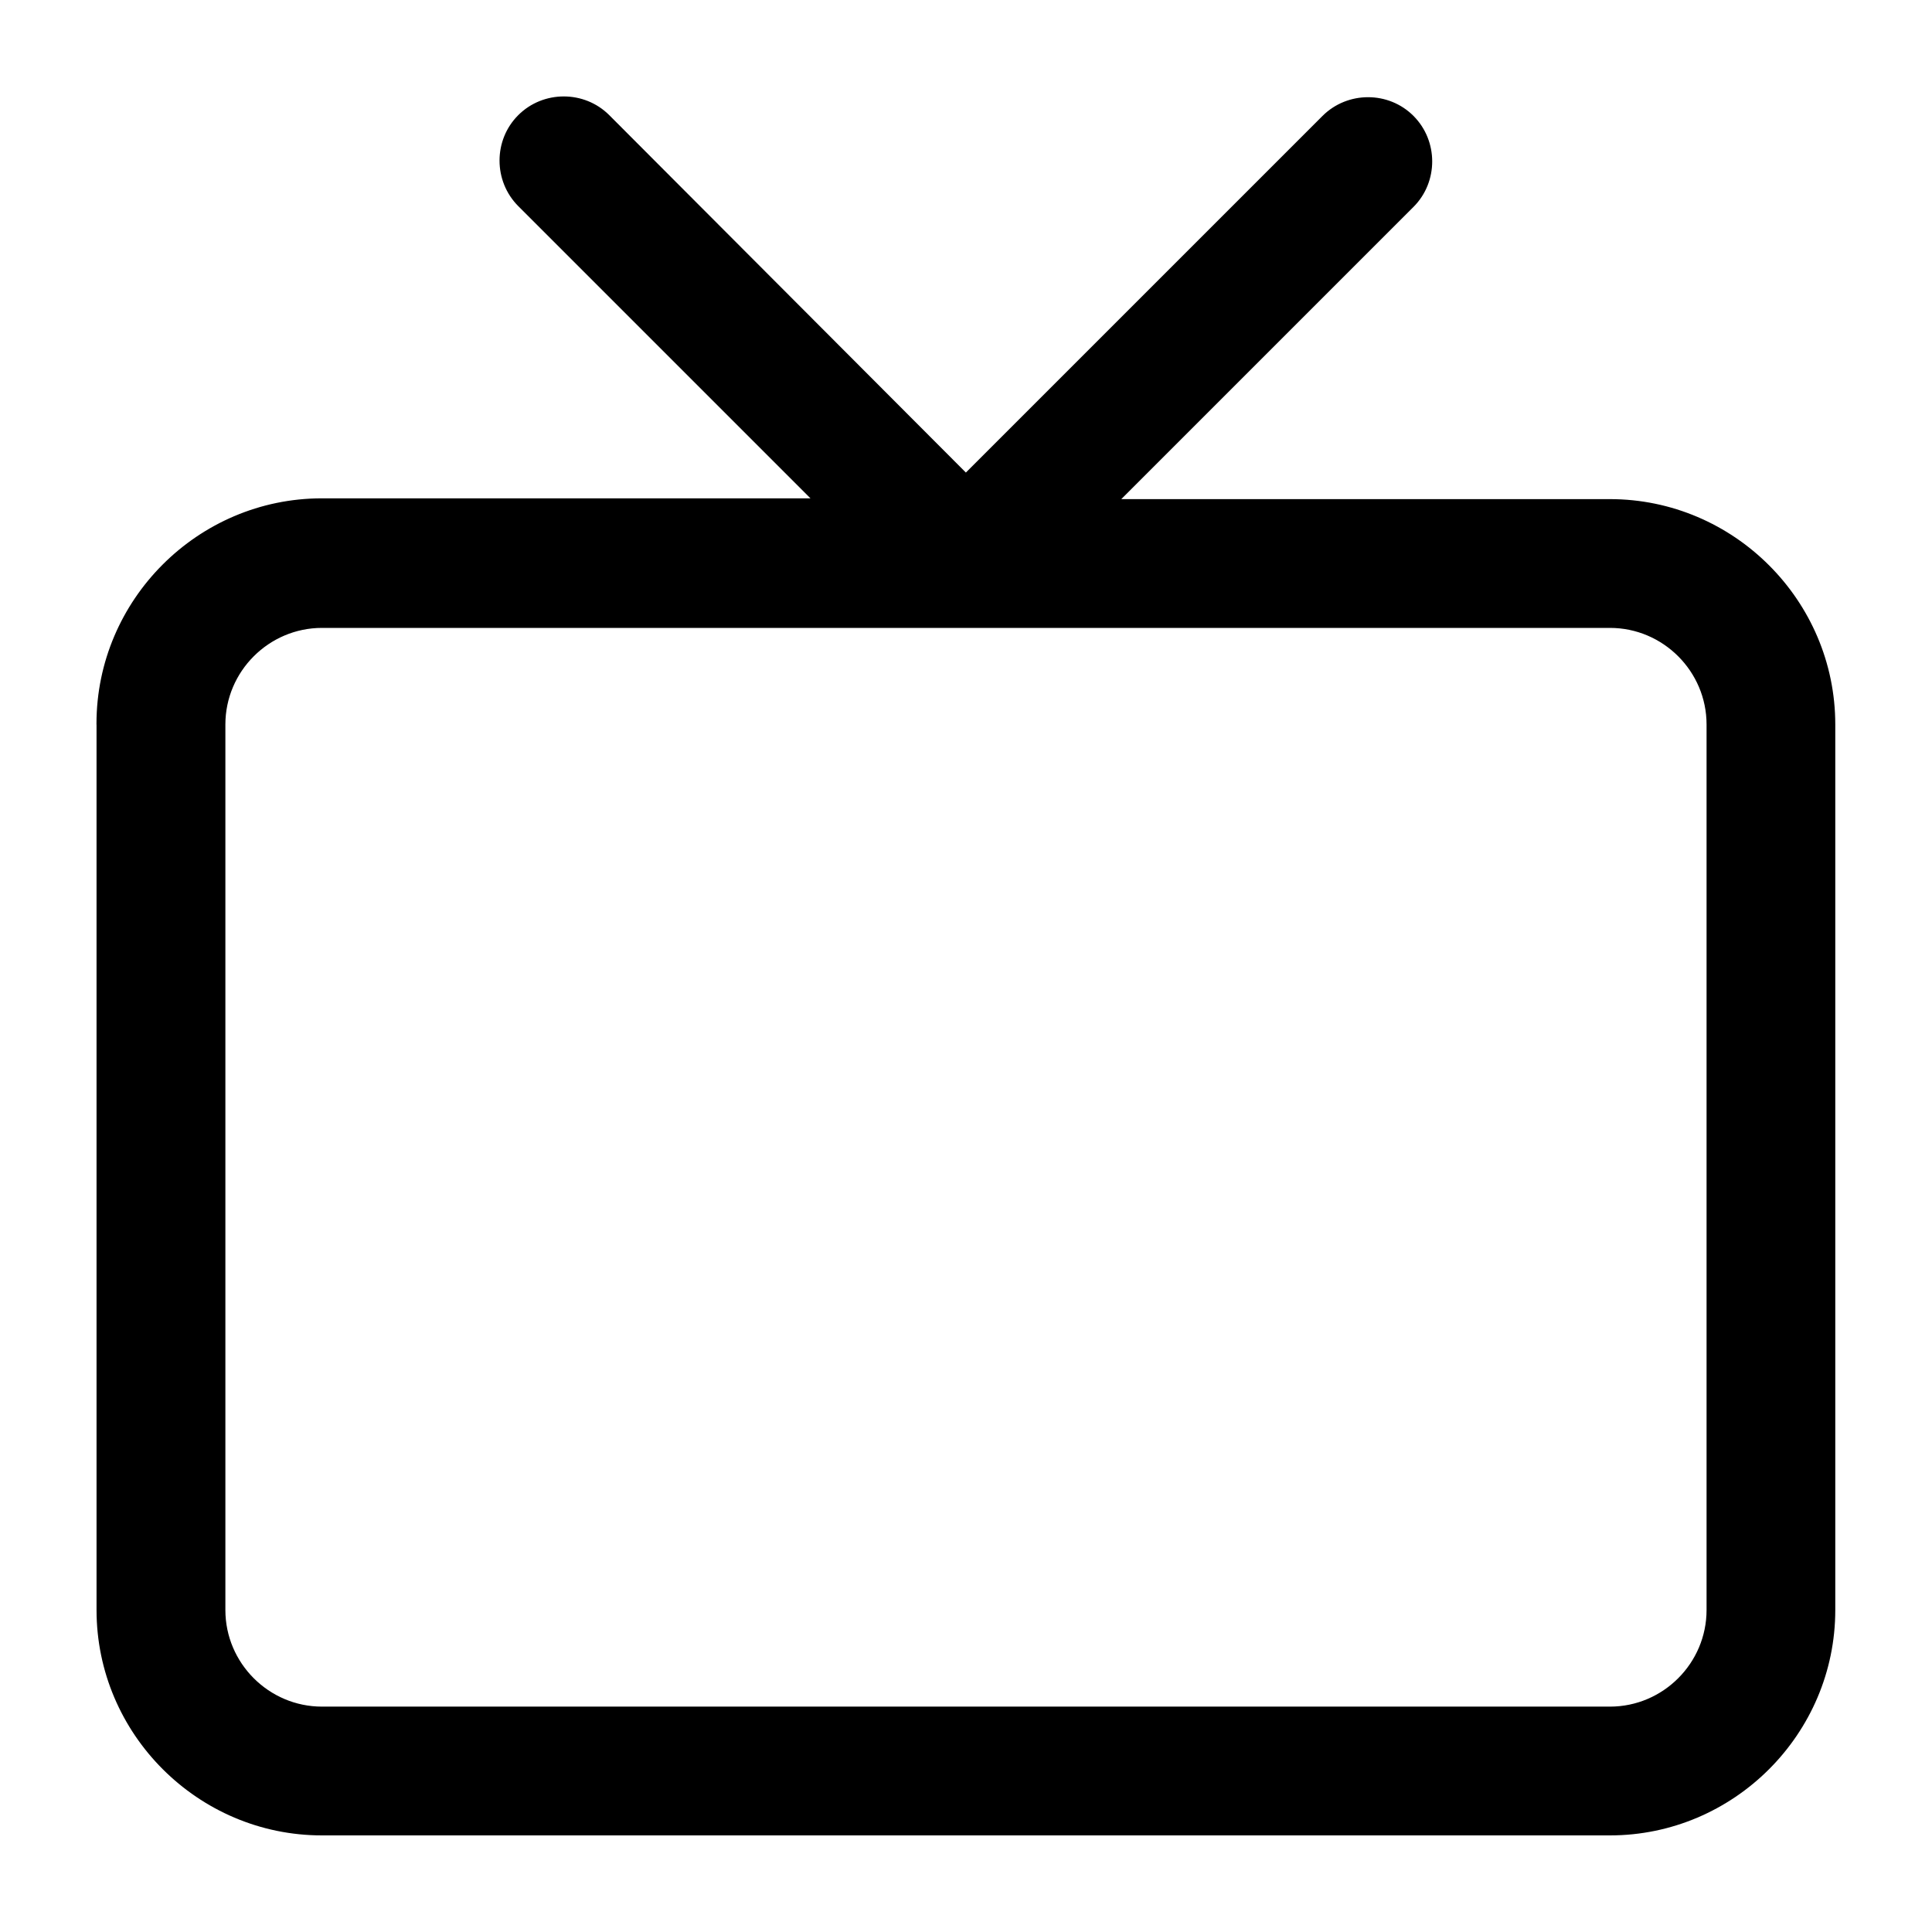 <!-- Generated by IcoMoon.io -->
<svg version="1.1" xmlns="http://www.w3.org/2000/svg" width="32" height="32" viewBox="0 0 32 32">
<path d="M1.599 12v14.667c0 2.053 1.68 3.733 3.733 3.733h21.333c2.053 0 3.733-1.68 3.733-3.733v-14.667c0-2.053-1.68-3.733-3.733-3.733h-8.093l4.84-4.84c0.413-0.413 0.413-1.093 0-1.507s-1.093-0.413-1.507 0l-5.907 5.907-5.907-5.92c-0.413-0.413-1.093-0.413-1.507 0s-0.413 1.093 0 1.507l4.84 4.84h-8.093c-2.053 0-3.733 1.68-3.733 3.733v0.013zM28.266 12v14.667c0 0.88-0.72 1.6-1.6 1.6h-21.333c-0.88 0-1.6-0.72-1.6-1.6v-14.667c0-0.88 0.72-1.6 1.6-1.6h21.333c0.88 0 1.6 0.72 1.6 1.6z"></path>
</svg>
